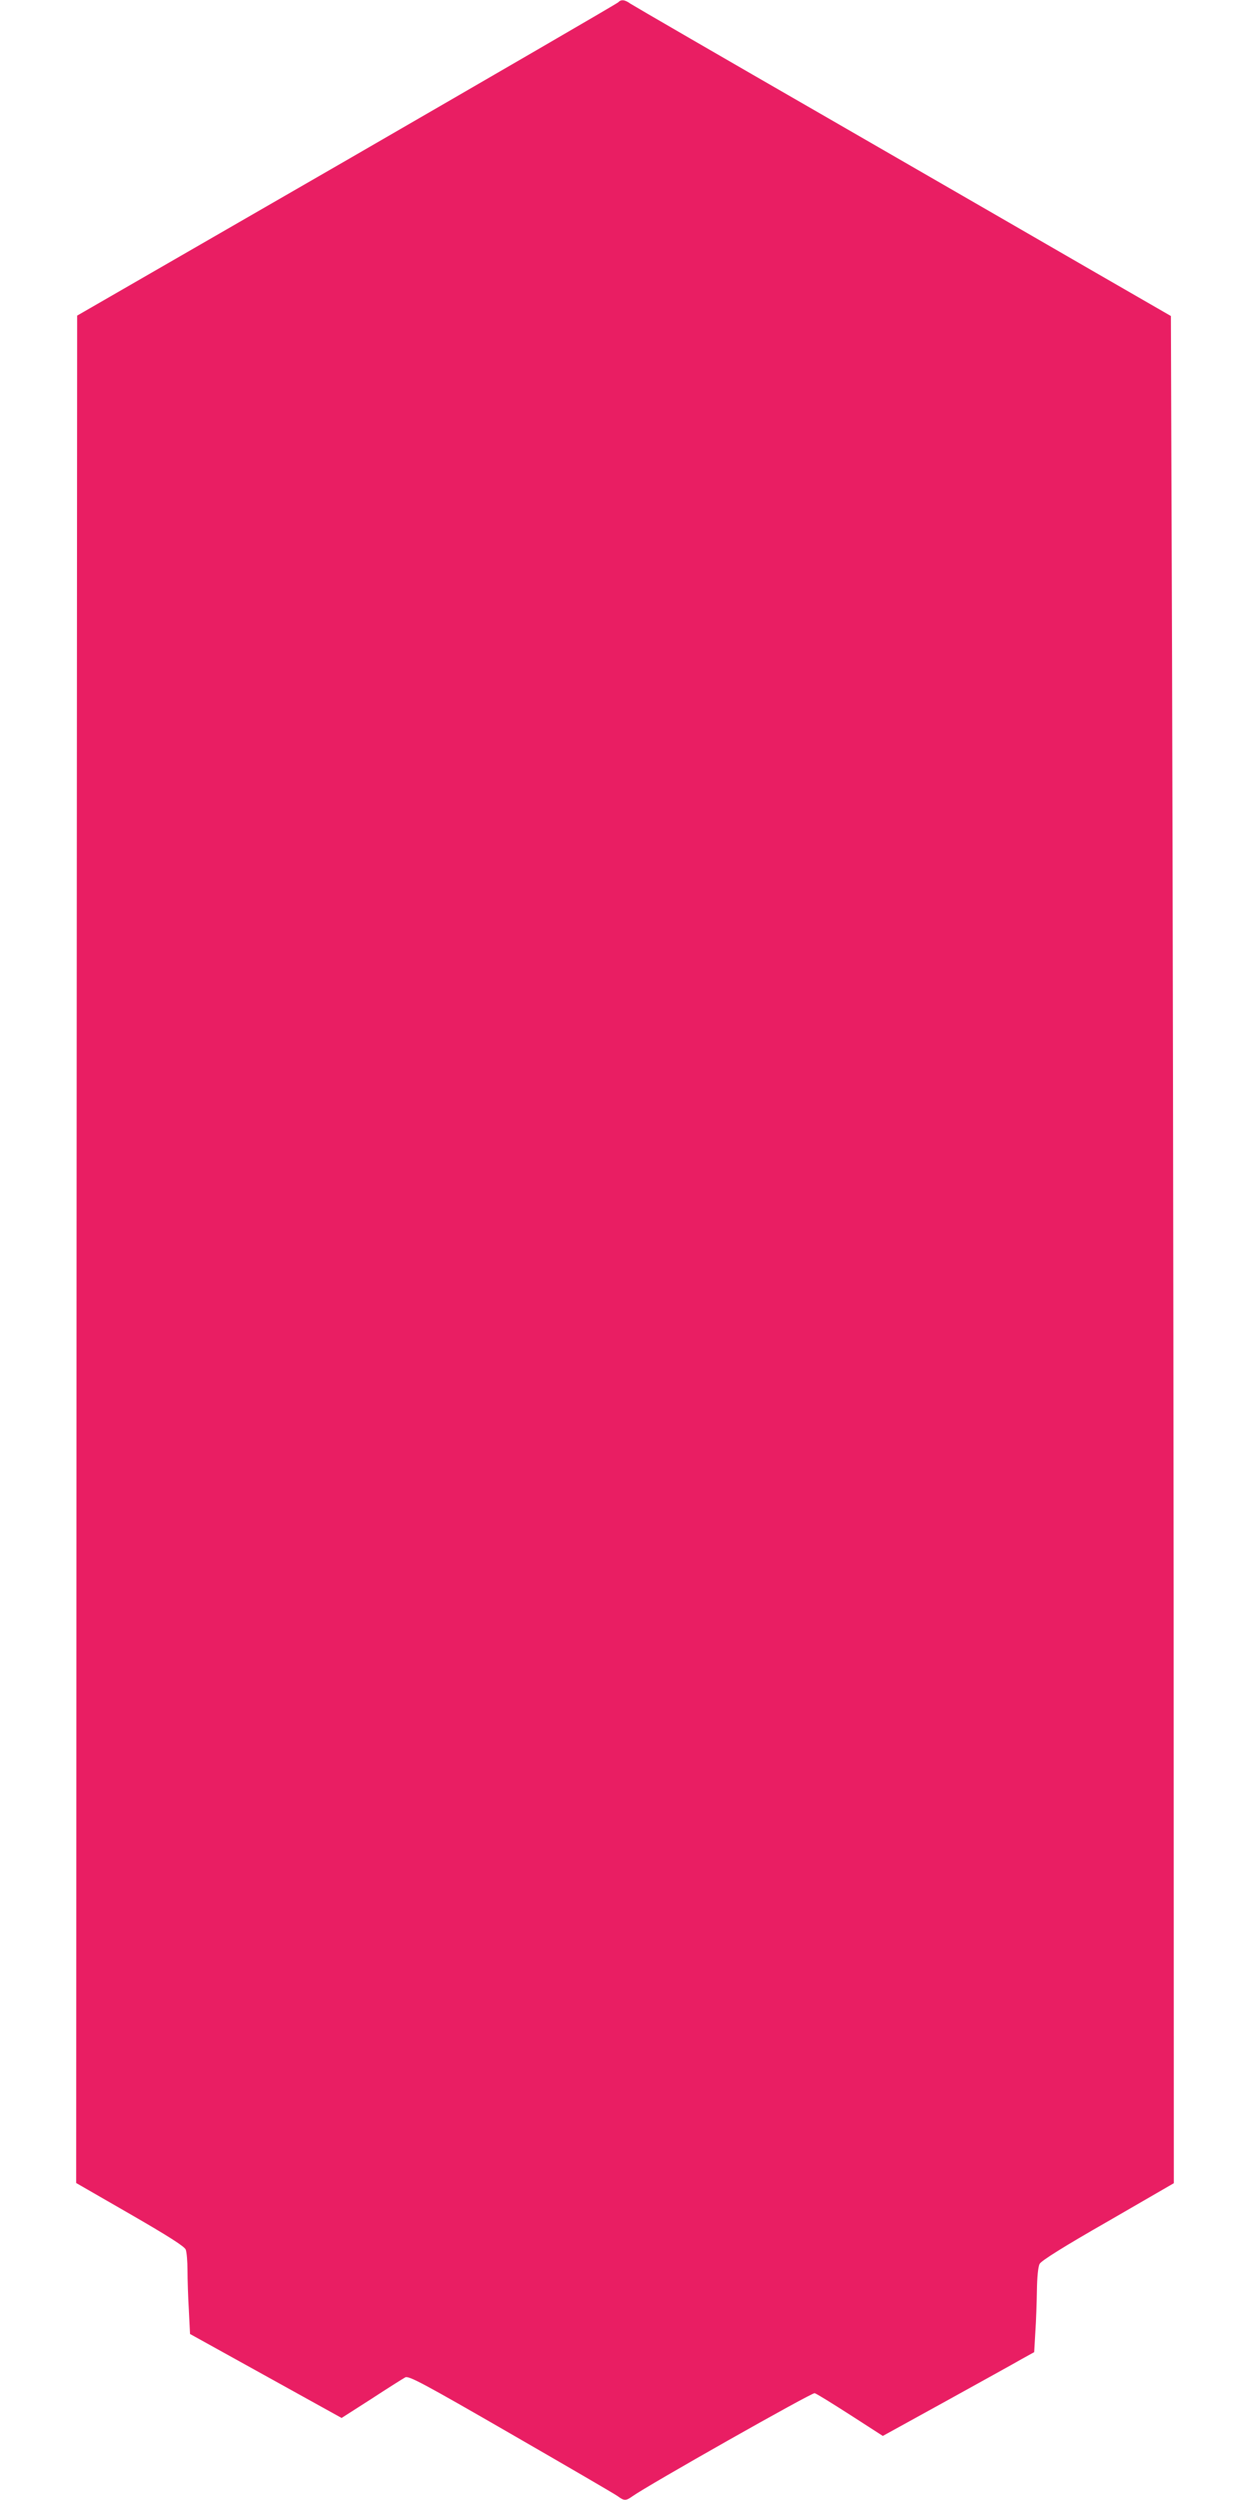 <?xml version="1.0" standalone="no"?>
<!DOCTYPE svg PUBLIC "-//W3C//DTD SVG 20010904//EN"
 "http://www.w3.org/TR/2001/REC-SVG-20010904/DTD/svg10.dtd">
<svg version="1.0" xmlns="http://www.w3.org/2000/svg"
 width="640pt" height="1280pt" viewBox="0 0 640 1280"
 preserveAspectRatio="xMidYMid meet">
<g transform="translate(0,1280) scale(0.1,-0.1)"
fill="#e91e63" stroke="none">
<path d="M3165 12788 c-5 -6 -631 -369 -1390 -808 l-1380 -796 -3 -4781 -2
-4780 276 -159 c196 -113 279 -166 285 -182 5 -13 9 -61 9 -106 0 -46 3 -138
7 -205 l6 -121 388 -215 388 -215 153 98 c84 55 162 104 173 110 18 9 93 -31
540 -289 286 -165 532 -308 547 -319 34 -25 42 -25 76 -1 80 57 919 532 933
528 9 -2 91 -53 183 -112 l166 -107 323 178 c177 98 351 194 387 215 l65 36 6
104 c4 57 7 154 8 214 1 65 6 120 14 134 8 16 126 90 350 218 l337 195 -1
3016 c-1 1660 -5 3811 -8 4780 l-6 1764 -385 222 c-212 123 -828 478 -1370
791 -542 312 -997 576 -1012 586 -29 21 -48 23 -63 7z"/>
</g>
</svg>
